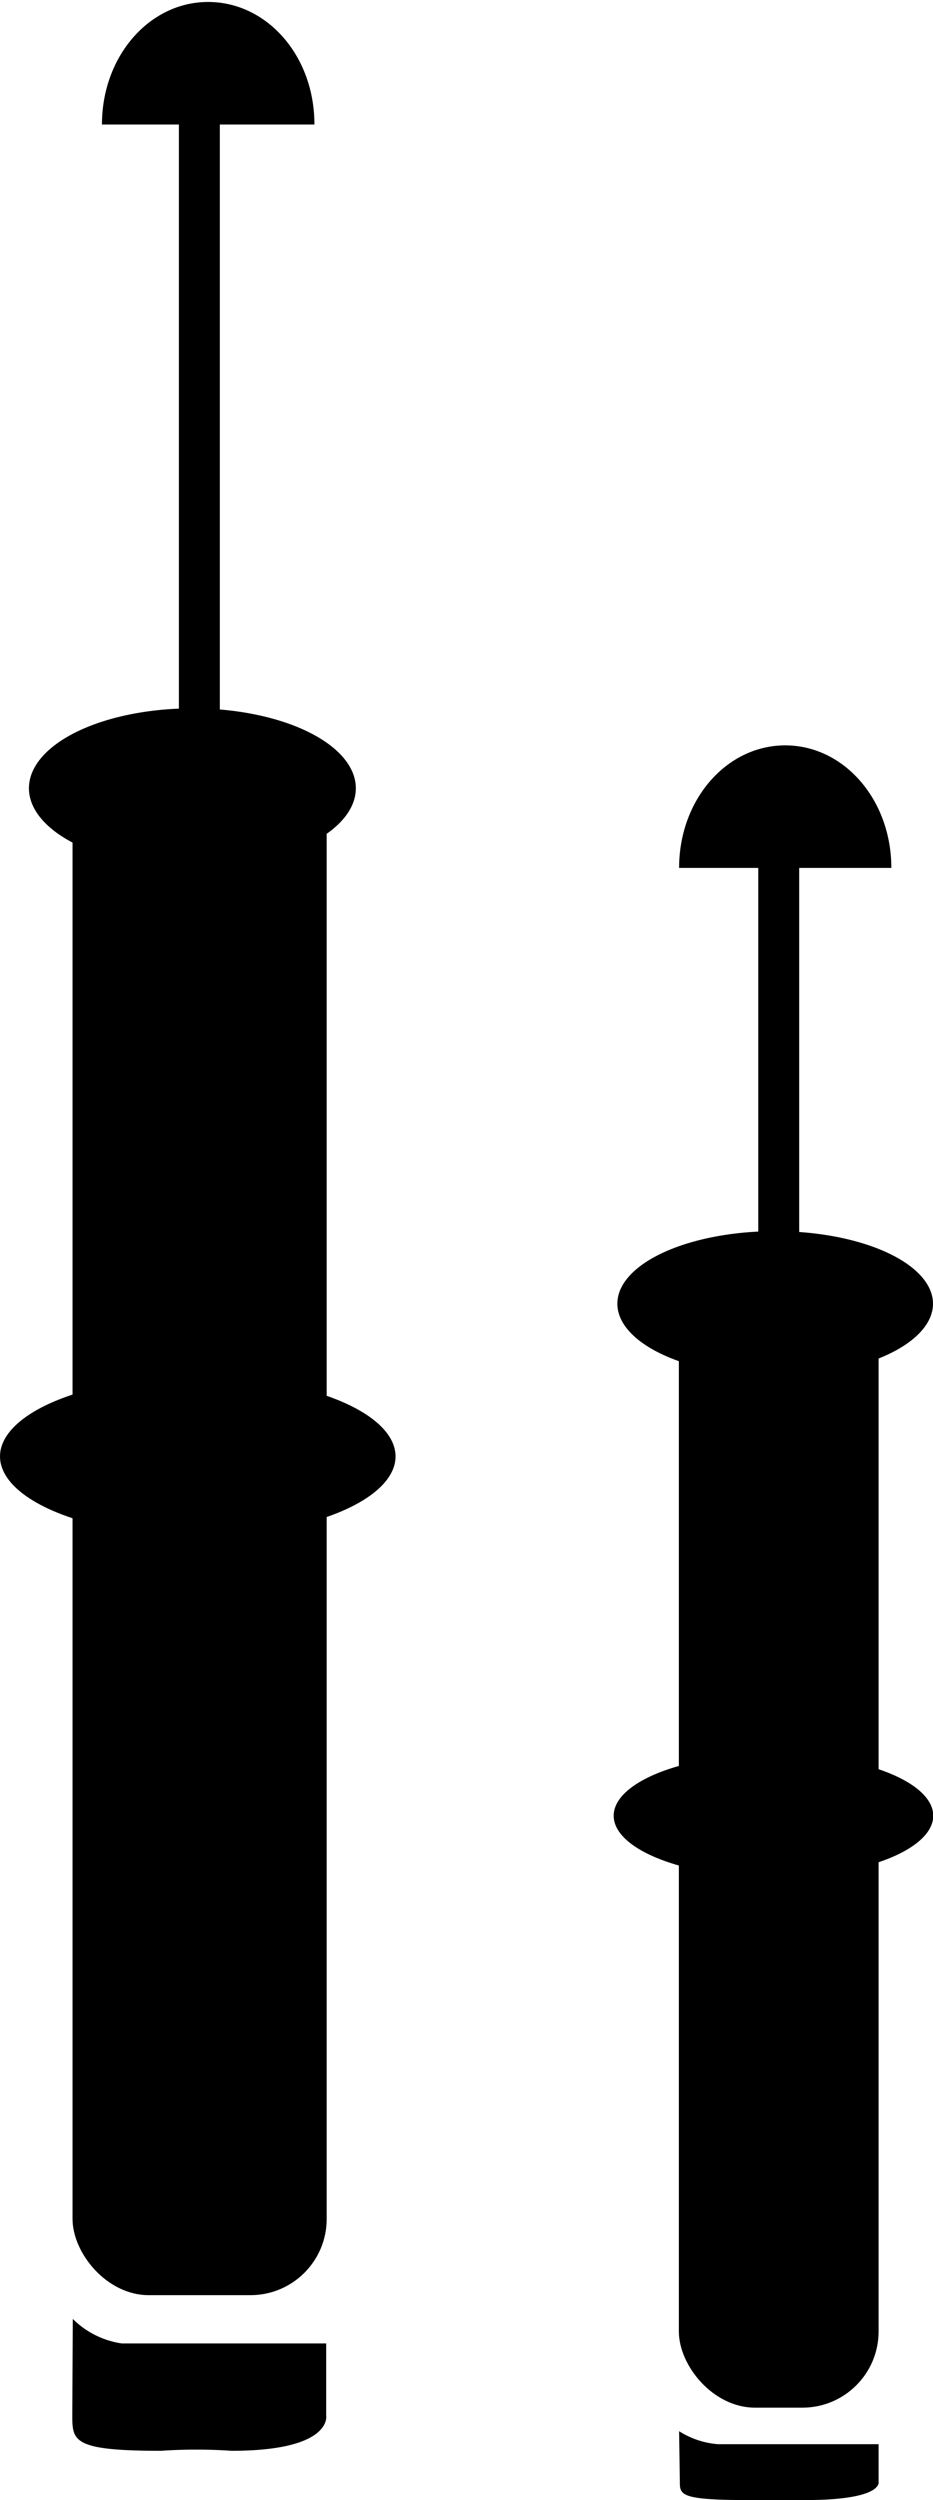 <svg xmlns="http://www.w3.org/2000/svg" id="&#x56FE;&#x5C42;_8" data-name="&#x56FE;&#x5C42; 8" width="38.07" height="102" viewBox="0 0 38.07 102"><ellipse cx="7.85" cy="32.16" rx="6.67" ry="3.26"></ellipse><ellipse cx="8.07" cy="59.42" rx="8.07" ry="3.26"></ellipse><ellipse cx="31.63" cy="53.19" rx="6.44" ry="2.96"></ellipse><ellipse cx="31.56" cy="74.08" rx="6.52" ry="2.52"></ellipse><rect x="2.96" y="30.97" width="10.37" height="62.67" rx="3.11"></rect><rect x="27.7" y="51.42" width="8.15" height="46.81" rx="3.11"></rect><rect x="7.3" y="4.31" width="1.67" height="26.67"></rect><rect x="30.94" y="32.89" width="1.67" height="26.67"></rect><path d="M56.53,19H47.86c0-2.79,1.94-5,4.33-5S56.53,16.18,56.53,19Z" transform="translate(-43.7 -13.92)"></path><path d="M80.07,49.33H71.41c0-2.79,1.94-5,4.33-5S80.07,46.54,80.07,49.33Z" transform="translate(-43.7 -13.92)"></path><path d="M46.67,108.53a3.57,3.57,0,0,0,2,1c1,0,8.34,0,8.34,0v2.94s.28,1.44-3.86,1.44a21.12,21.12,0,0,0-2.88,0c-3.62,0-3.62-.4-3.62-1.47Z" transform="translate(-43.7 -13.92)"></path><path d="M71.41,113.11a3.46,3.46,0,0,0,1.58.53c.75,0,6.56,0,6.56,0v1.53s.22.75-3,.75c-1.64,0,.58,0-2.27,0s-2.84-.21-2.84-.77Z" transform="translate(-43.7 -13.92)"></path></svg>
